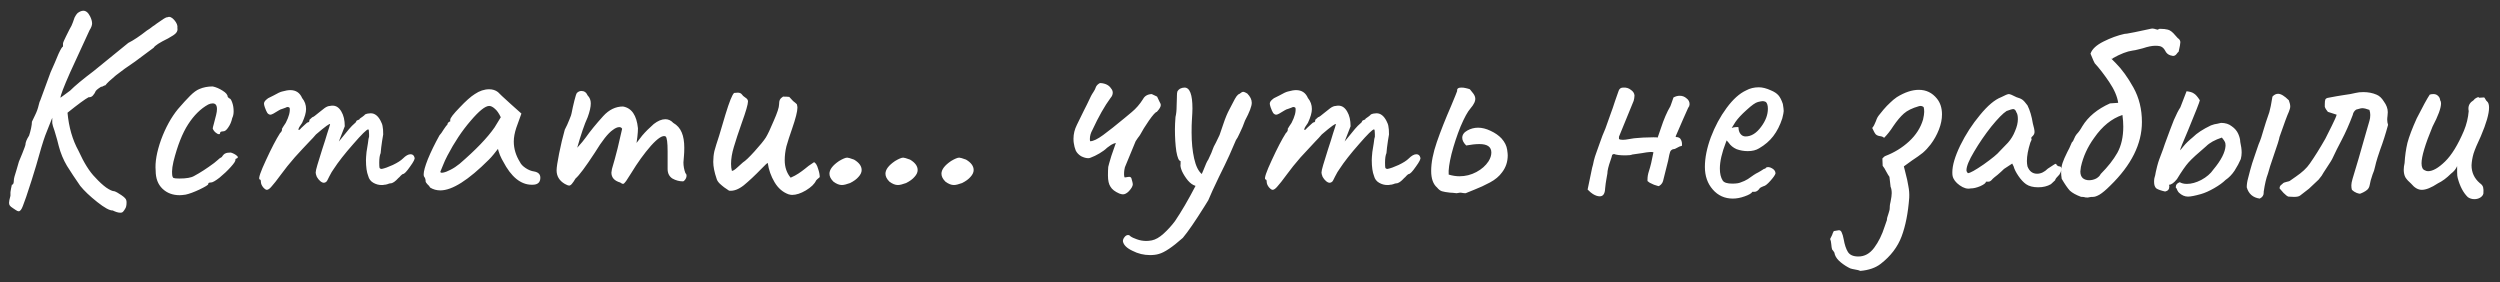 <?xml version="1.0" encoding="UTF-8"?> <svg xmlns="http://www.w3.org/2000/svg" width="177" height="20" viewBox="0 0 177 20" fill="none"><rect x="0" y="0" width="177" height="20" fill="#333333" stroke="none"/> <path d="M12.56 1.98C12.587 2.113 12.553 2.233 12.46 2.34C12.38 2.433 12.193 2.56 11.9 2.72C11.3 3.013 10.96 3.233 10.88 3.38C10.813 3.433 10.66 3.547 10.42 3.72C10.193 3.893 9.907 4.107 9.56 4.36C9.04 4.707 8.587 5.033 8.2 5.34C7.827 5.647 7.58 5.88 7.46 6.04C7.42 6.04 7.367 6.06 7.3 6.1C7.247 6.14 7.2 6.153 7.16 6.14C7.133 6.153 7.073 6.193 6.98 6.26C6.887 6.327 6.82 6.387 6.78 6.44C6.74 6.547 6.673 6.653 6.58 6.76C6.5 6.853 6.4 6.893 6.28 6.88C6.027 7.013 5.527 7.38 4.78 7.98C4.873 9.007 5.133 9.907 5.56 10.68C5.947 11.533 6.34 12.16 6.74 12.56C7.02 12.867 7.28 13.107 7.52 13.28C7.773 13.453 7.967 13.54 8.1 13.54C8.22 13.58 8.387 13.673 8.6 13.82C8.813 13.967 8.927 14.087 8.94 14.18C8.953 14.207 8.96 14.26 8.96 14.34C8.96 14.54 8.927 14.687 8.86 14.78C8.807 14.873 8.76 14.94 8.72 14.98C8.68 15.033 8.613 15.06 8.52 15.06C8.373 15.06 8.193 15.007 7.98 14.9C7.767 14.913 7.4 14.713 6.88 14.3C6.36 13.887 5.96 13.507 5.68 13.16C5.32 12.64 5.007 12.167 4.74 11.74C4.487 11.313 4.293 10.847 4.16 10.34C4.107 10.1 4.007 9.74 3.86 9.26C3.767 9.007 3.713 8.827 3.7 8.72V8.34L3.46 8.94C3.447 8.98 3.36 9.2 3.2 9.6C3.053 10 2.84 10.707 2.56 11.72L2.24 12.76C1.933 13.72 1.727 14.327 1.62 14.58C1.527 14.833 1.427 14.96 1.32 14.96C1.267 14.96 1.193 14.927 1.1 14.86C1.02 14.807 0.96 14.767 0.92 14.74C0.813 14.673 0.74 14.613 0.7 14.56C0.66 14.507 0.64 14.44 0.64 14.36C0.64 14.267 0.673 14.1 0.74 13.86C0.727 13.687 0.74 13.52 0.78 13.36C0.82 13.2 0.84 13.107 0.84 13.08C0.933 13.08 0.98 12.973 0.98 12.76C0.98 12.653 1.04 12.42 1.16 12.06L1.34 11.44L1.58 10.86C1.727 10.487 1.8 10.287 1.8 10.26C1.8 10.087 1.887 9.867 2.06 9.6C2.113 9.44 2.16 9.267 2.2 9.08C2.24 8.893 2.26 8.74 2.26 8.62C2.287 8.553 2.36 8.4 2.48 8.16C2.6 7.92 2.687 7.68 2.74 7.44C2.753 7.373 2.773 7.3 2.8 7.22C2.84 7.14 2.88 7.04 2.92 6.92L3.58 5.12L3.88 4.44C3.907 4.373 3.993 4.167 4.14 3.82C4.3 3.473 4.407 3.3 4.46 3.3V3.08C4.46 3.027 4.533 2.853 4.68 2.56L4.92 2.08C5.027 1.907 5.107 1.74 5.16 1.58C5.227 1.407 5.267 1.293 5.28 1.24C5.293 1.213 5.32 1.167 5.36 1.1C5.4 1.033 5.447 0.973 5.5 0.92C5.647 0.813 5.78 0.76 5.9 0.76C6.087 0.76 6.247 0.893 6.38 1.16C6.473 1.347 6.52 1.513 6.52 1.66C6.52 1.793 6.46 1.953 6.34 2.14C5.887 3.113 5.427 4.113 4.96 5.14C4.507 6.167 4.28 6.76 4.28 6.92L4.96 6.42C5.307 6.073 5.86 5.613 6.62 5.04L9.08 3.04C9.453 2.853 9.893 2.56 10.4 2.16C10.533 2.08 10.64 2.007 10.72 1.94C10.8 1.873 10.867 1.827 10.92 1.8C11 1.733 11.16 1.62 11.4 1.46C11.64 1.287 11.793 1.207 11.86 1.22C12.007 1.153 12.167 1.22 12.34 1.42C12.513 1.62 12.587 1.807 12.56 1.98ZM13.141 13.78C12.954 13.807 12.814 13.82 12.721 13.82C12.228 13.82 11.821 13.667 11.501 13.36C11.181 13.053 11.021 12.627 11.021 12.08C10.968 11.493 11.094 10.767 11.401 9.9C11.721 9.033 12.121 8.307 12.601 7.72C12.934 7.333 13.221 7.02 13.461 6.78C13.701 6.54 13.921 6.38 14.121 6.3C14.401 6.18 14.714 6.12 15.061 6.12C15.301 6.173 15.534 6.273 15.761 6.42C16.001 6.567 16.121 6.713 16.121 6.86L16.221 6.96C16.301 6.96 16.374 7.06 16.441 7.26C16.508 7.447 16.541 7.653 16.541 7.88C16.541 8.067 16.508 8.227 16.441 8.36C16.388 8.613 16.294 8.833 16.161 9.02C16.041 9.207 15.921 9.3 15.801 9.3C15.654 9.3 15.581 9.34 15.581 9.42C15.581 9.473 15.554 9.5 15.501 9.5C15.434 9.5 15.354 9.46 15.261 9.38C15.168 9.3 15.101 9.207 15.061 9.1C15.061 9.06 15.088 8.947 15.141 8.76C15.194 8.573 15.248 8.367 15.301 8.14C15.341 7.98 15.361 7.84 15.361 7.72C15.361 7.453 15.261 7.32 15.061 7.32C14.954 7.32 14.848 7.347 14.741 7.4C14.208 7.693 13.734 8.16 13.321 8.8C12.908 9.44 12.561 10.32 12.281 11.44C12.214 11.733 12.181 11.967 12.181 12.14C12.181 12.273 12.188 12.38 12.201 12.46C12.228 12.54 12.254 12.587 12.281 12.6C12.348 12.627 12.488 12.64 12.701 12.64C13.194 12.64 13.541 12.58 13.741 12.46C14.168 12.233 14.641 11.927 15.161 11.54C15.214 11.5 15.294 11.433 15.401 11.34C15.508 11.233 15.608 11.16 15.701 11.12C15.794 10.973 15.881 10.887 15.961 10.86C16.041 10.82 16.168 10.8 16.341 10.8C16.514 10.853 16.654 10.927 16.761 11.02C16.868 11.1 16.868 11.167 16.761 11.22C16.721 11.22 16.694 11.233 16.681 11.26C16.668 11.287 16.661 11.307 16.661 11.32C16.688 11.387 16.581 11.553 16.341 11.82C16.101 12.087 15.834 12.34 15.541 12.58C15.248 12.807 15.048 12.92 14.941 12.92C14.888 12.92 14.841 12.927 14.801 12.94C14.761 12.953 14.741 12.987 14.741 13.04C14.741 13.093 14.534 13.22 14.121 13.42C13.721 13.607 13.394 13.727 13.141 13.78ZM18.63 13.26C18.524 13.127 18.47 12.993 18.47 12.86C18.47 12.753 18.437 12.7 18.37 12.7C18.29 12.62 18.444 12.167 18.83 11.34C19.217 10.5 19.55 9.86 19.83 9.42C19.884 9.38 19.924 9.327 19.95 9.26C19.977 9.18 19.977 9.14 19.95 9.14C19.977 9.1 20.017 9.033 20.07 8.94C20.124 8.847 20.177 8.767 20.23 8.7C20.457 8.26 20.55 7.907 20.51 7.64C20.457 7.587 20.397 7.567 20.33 7.58C20.277 7.593 20.244 7.607 20.23 7.62C20.204 7.633 20.13 7.66 20.01 7.7C19.904 7.727 19.81 7.767 19.73 7.82C19.424 8.02 19.23 8.12 19.15 8.12C19.07 8.12 18.997 8.08 18.93 8C18.877 7.92 18.817 7.787 18.75 7.6C18.71 7.48 18.69 7.393 18.69 7.34C18.69 7.247 18.744 7.153 18.85 7.06C18.93 6.98 19.024 6.92 19.13 6.88C19.25 6.827 19.33 6.787 19.37 6.76C19.65 6.6 19.85 6.507 19.97 6.48C20.21 6.413 20.404 6.38 20.55 6.38C20.95 6.38 21.23 6.567 21.39 6.94C21.577 7.167 21.67 7.427 21.67 7.72C21.67 7.973 21.577 8.3 21.39 8.7L21.19 9C21.15 9.08 21.13 9.133 21.13 9.16C21.13 9.187 21.137 9.2 21.15 9.2C21.204 9.2 21.264 9.153 21.33 9.06C21.397 8.993 21.484 8.913 21.59 8.82C21.697 8.713 21.77 8.66 21.81 8.66C21.824 8.66 21.844 8.653 21.87 8.64C21.897 8.613 21.91 8.56 21.91 8.48L22.11 8.3C22.164 8.3 22.324 8.187 22.59 7.96L22.97 7.66C23.117 7.553 23.25 7.5 23.37 7.5C23.41 7.487 23.47 7.48 23.55 7.48C23.804 7.48 24.01 7.62 24.17 7.9C24.33 8.167 24.41 8.513 24.41 8.94L23.99 10.02L24.71 9.14C24.83 8.993 24.99 8.833 25.19 8.66C25.217 8.58 25.25 8.533 25.29 8.52C25.344 8.493 25.377 8.48 25.39 8.48C25.404 8.48 25.417 8.473 25.43 8.46C25.457 8.447 25.47 8.427 25.47 8.4C25.524 8.36 25.59 8.313 25.67 8.26C25.764 8.193 25.824 8.14 25.85 8.1C25.97 8.047 26.104 8.02 26.25 8.02C26.53 8.02 26.764 8.2 26.95 8.56C27.03 8.707 27.077 8.84 27.09 8.96C27.117 9.067 27.13 9.253 27.13 9.52C27.077 9.813 27.03 10.12 26.99 10.44C26.99 10.493 26.977 10.627 26.95 10.84C26.884 10.987 26.85 11.213 26.85 11.52C26.85 11.707 26.857 11.827 26.87 11.88C26.897 11.933 26.95 11.96 27.03 11.96C27.23 11.92 27.49 11.827 27.81 11.68C28.144 11.52 28.384 11.367 28.53 11.22C28.73 11.02 28.91 10.92 29.07 10.92C29.217 10.92 29.31 11 29.35 11.16C29.39 11.24 29.284 11.453 29.03 11.8C28.79 12.147 28.624 12.32 28.53 12.32C28.504 12.32 28.45 12.36 28.37 12.44C28.304 12.52 28.25 12.573 28.21 12.6C27.984 12.853 27.797 12.98 27.65 12.98C27.597 12.98 27.524 13 27.43 13.04C27.35 13.067 27.277 13.08 27.21 13.08C27.184 13.093 27.117 13.1 27.01 13.1C26.81 13.1 26.617 13.047 26.43 12.94C26.244 12.833 26.124 12.673 26.07 12.46C25.964 12.193 25.91 11.82 25.91 11.34C25.91 11.22 25.924 11.027 25.95 10.76L26.05 10.14C26.077 9.887 26.104 9.733 26.13 9.68V9.5C26.13 9.273 26.11 9.16 26.07 9.16C25.964 9.16 25.61 9.507 25.01 10.2C24.41 10.88 23.95 11.467 23.63 11.96C23.537 12.08 23.43 12.26 23.31 12.5C23.204 12.727 23.137 12.847 23.11 12.86C23.057 12.913 22.997 12.94 22.93 12.94C22.85 12.94 22.764 12.9 22.67 12.82C22.577 12.74 22.497 12.64 22.43 12.52C22.377 12.387 22.35 12.287 22.35 12.22C22.35 12.127 22.39 11.947 22.47 11.68C22.55 11.4 22.664 11.033 22.81 10.58C22.957 10.14 23.077 9.76 23.17 9.44C23.277 9.12 23.344 8.907 23.37 8.8C23.37 8.707 23.037 8.947 22.37 9.52C22.237 9.68 22.084 9.847 21.91 10.02C21.604 10.34 21.257 10.713 20.87 11.14C20.497 11.567 20.17 11.973 19.89 12.36C19.597 12.76 19.377 13.04 19.23 13.2C19.097 13.36 18.984 13.44 18.89 13.44C18.824 13.44 18.737 13.38 18.63 13.26ZM30.456 13.28C30.416 13.2 30.35 13.12 30.256 13.04C30.176 12.947 30.136 12.887 30.136 12.86C30.136 12.713 30.103 12.6 30.036 12.52C30.01 12.493 29.996 12.433 29.996 12.34C29.996 12.127 30.096 11.767 30.296 11.26C30.51 10.74 30.783 10.18 31.116 9.58C31.196 9.5 31.296 9.36 31.416 9.16C31.55 8.96 31.636 8.847 31.676 8.82C31.676 8.767 31.696 8.72 31.736 8.68C31.776 8.627 31.823 8.6 31.876 8.6V8.48C31.876 8.36 32.096 8.073 32.536 7.62C32.976 7.153 33.336 6.833 33.616 6.66C33.95 6.433 34.29 6.32 34.636 6.32C34.876 6.32 35.083 6.387 35.256 6.52C35.323 6.6 35.63 6.887 36.176 7.38L36.916 8.04L36.556 9.04C36.436 9.4 36.376 9.727 36.376 10.02C36.376 10.527 36.523 11.013 36.816 11.48C36.883 11.627 37.016 11.767 37.216 11.9C37.416 12.033 37.616 12.113 37.816 12.14C38.11 12.193 38.256 12.34 38.256 12.58C38.256 12.847 38.136 13.007 37.896 13.06C37.843 13.073 37.763 13.08 37.656 13.08C36.87 13.08 36.19 12.527 35.616 11.42C35.563 11.34 35.49 11.193 35.396 10.98C35.316 10.767 35.27 10.62 35.256 10.54C35.176 10.647 35.076 10.773 34.956 10.92C34.836 11.067 34.723 11.193 34.616 11.3C33.163 12.753 32.016 13.48 31.176 13.48C30.91 13.48 30.67 13.413 30.456 13.28ZM31.176 12.16C31.176 12.227 31.243 12.247 31.376 12.22C31.523 12.193 31.696 12.127 31.896 12.02C32.11 11.913 32.323 11.773 32.536 11.6C33.683 10.613 34.51 9.753 35.016 9.02L35.456 8.3C35.323 8.02 35.183 7.82 35.036 7.7C34.89 7.567 34.756 7.5 34.636 7.5C34.356 7.5 33.916 7.853 33.316 8.56C32.716 9.253 32.17 10.073 31.676 11.02C31.556 11.247 31.45 11.48 31.356 11.72C31.263 11.947 31.203 12.093 31.176 12.16ZM48.527 12.26C48.58 12.3 48.607 12.36 48.607 12.44C48.607 12.533 48.574 12.627 48.507 12.72C48.453 12.8 48.4 12.84 48.347 12.84C48.093 12.84 47.847 12.773 47.607 12.64C47.38 12.493 47.267 12.267 47.267 11.96V10.72C47.267 10.093 47.22 9.74 47.127 9.66C46.927 9.553 46.58 9.773 46.087 10.32C45.607 10.867 45.14 11.513 44.687 12.26C44.54 12.5 44.42 12.687 44.327 12.82C44.233 12.953 44.16 13.02 44.107 13.02C44.067 13.02 44 12.987 43.907 12.92C43.493 12.8 43.287 12.567 43.287 12.22C43.287 12.18 43.3 12.093 43.327 11.96C43.46 11.52 43.593 11.033 43.727 10.5C43.86 9.953 43.967 9.493 44.047 9.12C44.007 9.04 43.94 9 43.847 9C43.714 9 43.56 9.067 43.387 9.2C43.053 9.427 42.627 9.967 42.107 10.82C41.453 11.82 41 12.427 40.747 12.64C40.654 12.8 40.567 12.927 40.487 13.02C40.42 13.1 40.353 13.14 40.287 13.14C40.233 13.14 40.133 13.1 39.987 13.02C39.6 12.793 39.407 12.473 39.407 12.06C39.407 11.86 39.467 11.46 39.587 10.86C39.707 10.26 39.84 9.7 39.987 9.18C40.107 8.953 40.214 8.72 40.307 8.48C40.413 8.227 40.467 8.073 40.467 8.02C40.52 7.74 40.587 7.44 40.667 7.12C40.747 6.8 40.807 6.62 40.847 6.58C40.94 6.487 41.047 6.44 41.167 6.44C41.367 6.44 41.514 6.547 41.607 6.76C41.754 6.907 41.827 7.093 41.827 7.32C41.827 7.573 41.754 7.9 41.607 8.3C41.38 8.793 41.133 9.513 40.867 10.46C41.147 10.153 41.347 9.913 41.467 9.74C41.787 9.287 42.2 8.78 42.707 8.22C43.12 7.767 43.587 7.54 44.107 7.54C44.72 7.647 45.074 8.16 45.167 9.08C45.167 9.24 45.154 9.44 45.127 9.68C45.1 9.907 45.08 10.053 45.067 10.12C45.12 10.04 45.254 9.867 45.467 9.6C45.694 9.333 45.967 9.06 46.287 8.78C46.58 8.553 46.853 8.44 47.107 8.44C47.32 8.44 47.507 8.527 47.667 8.7C47.947 8.86 48.147 9.087 48.267 9.38C48.387 9.66 48.447 10.02 48.447 10.46C48.447 10.687 48.44 10.867 48.427 11C48.4 11.267 48.387 11.433 48.387 11.5C48.387 11.753 48.434 12.007 48.527 12.26ZM55.838 13.76C55.425 13.613 55.092 13.327 54.838 12.9C54.585 12.473 54.425 12.02 54.358 11.54C54.332 11.527 54.178 11.667 53.898 11.96C53.445 12.427 53.032 12.813 52.658 13.12C52.285 13.413 51.938 13.54 51.618 13.5C51.378 13.353 51.158 13.187 50.958 13C50.838 12.88 50.765 12.767 50.738 12.66C50.578 12.193 50.498 11.793 50.498 11.46C50.498 11.193 50.525 10.94 50.578 10.7C50.645 10.447 50.758 10.08 50.918 9.6C50.945 9.52 51.092 9.027 51.358 8.12C51.638 7.2 51.845 6.687 51.978 6.58L52.238 6.56C52.372 6.56 52.472 6.607 52.538 6.7C52.565 6.753 52.638 6.82 52.758 6.9C52.892 6.98 52.958 7.073 52.958 7.18C52.958 7.38 52.812 7.887 52.518 8.7C52.278 9.38 52.092 9.947 51.958 10.4C51.825 10.84 51.758 11.24 51.758 11.6C51.758 11.787 51.778 11.953 51.818 12.1C51.898 12.1 52.025 12.02 52.198 11.86C52.385 11.687 52.518 11.567 52.598 11.5C52.772 11.393 53.045 11.133 53.418 10.72C53.805 10.293 54.072 9.967 54.218 9.74C54.352 9.527 54.538 9.133 54.778 8.56C55.032 7.987 55.158 7.6 55.158 7.4C55.158 7.253 55.178 7.14 55.218 7.06C55.258 6.98 55.332 6.907 55.438 6.84C55.638 6.84 55.785 6.847 55.878 6.86C55.972 6.967 56.065 7.067 56.158 7.16C56.265 7.24 56.352 7.313 56.418 7.38C56.445 7.487 56.458 7.567 56.458 7.62C56.458 7.887 56.332 8.387 56.078 9.12C55.905 9.613 55.772 10.027 55.678 10.36C55.598 10.693 55.558 11.02 55.558 11.34C55.558 11.833 55.698 12.247 55.978 12.58C56.192 12.487 56.378 12.387 56.538 12.28C56.698 12.173 56.845 12.067 56.978 11.96C57.125 11.827 57.345 11.667 57.638 11.48C57.758 11.547 57.852 11.7 57.918 11.94C57.998 12.167 58.038 12.367 58.038 12.54C57.892 12.66 57.805 12.74 57.778 12.78C57.672 13.02 57.432 13.253 57.058 13.48C56.698 13.693 56.372 13.8 56.078 13.8C56.025 13.8 55.945 13.787 55.838 13.76ZM60.185 12.96C59.932 13.053 59.738 13.1 59.605 13.1C59.418 13.1 59.218 13.02 59.005 12.86C58.818 12.673 58.725 12.487 58.725 12.3C58.725 12.007 58.952 11.707 59.405 11.4C59.672 11.24 59.865 11.16 59.985 11.16C60.052 11.16 60.212 11.207 60.465 11.3C60.825 11.513 61.005 11.76 61.005 12.04C61.005 12.2 60.932 12.36 60.785 12.52C60.652 12.68 60.452 12.827 60.185 12.96ZM64.15 12.96C63.897 13.053 63.703 13.1 63.57 13.1C63.383 13.1 63.183 13.02 62.97 12.86C62.783 12.673 62.69 12.487 62.69 12.3C62.69 12.007 62.916 11.707 63.37 11.4C63.636 11.24 63.83 11.16 63.95 11.16C64.016 11.16 64.177 11.207 64.43 11.3C64.79 11.513 64.97 11.76 64.97 12.04C64.97 12.2 64.897 12.36 64.75 12.52C64.617 12.68 64.416 12.827 64.15 12.96ZM68.115 12.96C67.861 13.053 67.668 13.1 67.535 13.1C67.348 13.1 67.148 13.02 66.935 12.86C66.748 12.673 66.655 12.487 66.655 12.3C66.655 12.007 66.881 11.707 67.335 11.4C67.601 11.24 67.795 11.16 67.915 11.16C67.981 11.16 68.141 11.207 68.395 11.3C68.755 11.513 68.935 11.76 68.935 12.04C68.935 12.2 68.861 12.36 68.715 12.52C68.581 12.68 68.381 12.827 68.115 12.96ZM79.243 13.7C78.937 13.567 78.73 13.407 78.623 13.22C78.503 13.047 78.443 12.78 78.443 12.42C78.443 12.167 78.45 11.967 78.463 11.82C78.477 11.74 78.55 11.48 78.683 11.04C78.83 10.6 78.937 10.293 79.003 10.12C78.883 10.147 78.77 10.193 78.663 10.26C78.57 10.327 78.477 10.393 78.383 10.46C78.25 10.593 78.07 10.727 77.843 10.86C77.617 10.993 77.41 11.093 77.223 11.16C77.17 11.187 77.11 11.2 77.043 11.2C76.897 11.2 76.73 11.153 76.543 11.06C76.37 10.953 76.243 10.82 76.163 10.66C76.097 10.5 76.05 10.32 76.023 10.12C76.01 10.053 76.003 9.953 76.003 9.82C76.003 9.487 76.083 9.16 76.243 8.84L76.743 7.82C76.863 7.593 77.03 7.253 77.243 6.8C77.283 6.72 77.343 6.62 77.423 6.5C77.503 6.38 77.557 6.273 77.583 6.18C77.597 6.127 77.637 6.067 77.703 6C77.783 5.92 77.857 5.88 77.923 5.88C78.27 5.907 78.517 6.033 78.663 6.26C78.743 6.353 78.783 6.453 78.783 6.56C78.783 6.693 78.73 6.82 78.623 6.94C78.21 7.5 77.783 8.253 77.343 9.2C77.223 9.413 77.163 9.627 77.163 9.84C77.163 9.907 77.17 9.96 77.183 10C77.397 10 77.703 9.853 78.103 9.56C78.503 9.267 79.017 8.86 79.643 8.34L80.123 7.94C80.43 7.687 80.697 7.38 80.923 7.02C81.043 6.793 81.25 6.673 81.543 6.66C81.743 6.753 81.87 6.813 81.923 6.84C81.977 6.947 82.03 7.06 82.083 7.18C82.15 7.287 82.183 7.373 82.183 7.44C82.183 7.56 82.09 7.72 81.903 7.92C81.81 7.933 81.623 8.14 81.343 8.54C81.077 8.927 80.87 9.26 80.723 9.54C80.683 9.607 80.63 9.68 80.563 9.76C80.51 9.827 80.457 9.907 80.403 10L79.643 11.84C79.63 11.893 79.617 11.96 79.603 12.04C79.59 12.12 79.583 12.22 79.583 12.34C79.583 12.447 79.597 12.52 79.623 12.56C79.69 12.56 79.743 12.553 79.783 12.54C79.837 12.527 79.89 12.52 79.943 12.52C80.023 12.52 80.077 12.553 80.103 12.62C80.17 12.847 80.203 12.987 80.203 13.04C80.203 13.173 80.11 13.34 79.923 13.54C79.777 13.687 79.637 13.76 79.503 13.76C79.437 13.76 79.35 13.74 79.243 13.7ZM88.305 6.62C88.518 6.833 88.625 7.053 88.625 7.28C88.625 7.52 88.465 7.94 88.145 8.54C88.038 8.847 87.918 9.133 87.785 9.4C87.665 9.667 87.572 9.84 87.505 9.92L87.045 10.98C86.845 11.42 86.598 11.933 86.305 12.52C85.945 13.267 85.692 13.82 85.545 14.18L85.285 14.6C84.618 15.667 84.105 16.413 83.745 16.84C83.011 17.493 82.445 17.873 82.045 17.98C81.871 18.033 81.665 18.06 81.425 18.06C80.985 18.06 80.572 17.96 80.185 17.76C79.785 17.573 79.558 17.353 79.505 17.1C79.492 17.007 79.525 16.907 79.605 16.8C79.685 16.693 79.772 16.64 79.865 16.64C79.931 16.64 79.985 16.667 80.025 16.72C80.132 16.8 80.285 16.873 80.485 16.94C80.698 17.02 80.925 17.06 81.165 17.06C81.258 17.06 81.385 17.047 81.545 17.02C81.811 16.967 82.091 16.807 82.385 16.54C82.678 16.273 82.945 15.98 83.185 15.66C83.638 14.993 84.125 14.16 84.645 13.16C84.458 13.107 84.278 12.98 84.105 12.78C83.931 12.567 83.791 12.347 83.685 12.12C83.591 11.893 83.558 11.727 83.585 11.62V11.4C83.465 11.4 83.365 11.173 83.285 10.72C83.218 10.267 83.185 9.74 83.185 9.14C83.185 8.913 83.198 8.627 83.225 8.28C83.278 8.067 83.305 7.807 83.305 7.5C83.318 7.18 83.325 6.973 83.325 6.88V6.8C83.325 6.64 83.338 6.527 83.365 6.46C83.405 6.393 83.465 6.333 83.545 6.28C83.651 6.227 83.758 6.2 83.865 6.2C84.238 6.2 84.425 6.693 84.425 7.68C84.425 7.827 84.412 8.113 84.385 8.54C84.371 8.727 84.365 9.007 84.365 9.38C84.365 10.073 84.425 10.687 84.545 11.22C84.665 11.753 84.845 12.12 85.085 12.32L85.205 12.04C85.352 11.653 85.465 11.407 85.545 11.3C85.731 10.913 85.838 10.667 85.865 10.56C85.891 10.467 85.965 10.313 86.085 10.1L86.345 9.56C86.371 9.48 86.458 9.227 86.605 8.8C86.751 8.36 86.898 8.007 87.045 7.74C87.098 7.633 87.178 7.48 87.285 7.28C87.391 7.067 87.478 6.913 87.545 6.82C87.612 6.727 87.685 6.667 87.765 6.64C87.871 6.547 87.958 6.5 88.025 6.5C88.078 6.5 88.171 6.54 88.305 6.62ZM89.841 13.26C89.735 13.127 89.681 12.993 89.681 12.86C89.681 12.753 89.648 12.7 89.581 12.7C89.501 12.62 89.655 12.167 90.041 11.34C90.428 10.5 90.761 9.86 91.041 9.42C91.095 9.38 91.135 9.327 91.161 9.26C91.188 9.18 91.188 9.14 91.161 9.14C91.188 9.1 91.228 9.033 91.281 8.94C91.335 8.847 91.388 8.767 91.441 8.7C91.668 8.26 91.761 7.907 91.721 7.64C91.668 7.587 91.608 7.567 91.541 7.58C91.488 7.593 91.455 7.607 91.441 7.62C91.415 7.633 91.341 7.66 91.221 7.7C91.115 7.727 91.021 7.767 90.941 7.82C90.635 8.02 90.441 8.12 90.361 8.12C90.281 8.12 90.208 8.08 90.141 8C90.088 7.92 90.028 7.787 89.961 7.6C89.921 7.48 89.901 7.393 89.901 7.34C89.901 7.247 89.955 7.153 90.061 7.06C90.141 6.98 90.235 6.92 90.341 6.88C90.461 6.827 90.541 6.787 90.581 6.76C90.861 6.6 91.061 6.507 91.181 6.48C91.421 6.413 91.615 6.38 91.761 6.38C92.161 6.38 92.441 6.567 92.601 6.94C92.788 7.167 92.881 7.427 92.881 7.72C92.881 7.973 92.788 8.3 92.601 8.7L92.401 9C92.361 9.08 92.341 9.133 92.341 9.16C92.341 9.187 92.348 9.2 92.361 9.2C92.415 9.2 92.475 9.153 92.541 9.06C92.608 8.993 92.695 8.913 92.801 8.82C92.908 8.713 92.981 8.66 93.021 8.66C93.035 8.66 93.055 8.653 93.081 8.64C93.108 8.613 93.121 8.56 93.121 8.48L93.321 8.3C93.375 8.3 93.535 8.187 93.801 7.96L94.181 7.66C94.328 7.553 94.461 7.5 94.581 7.5C94.621 7.487 94.681 7.48 94.761 7.48C95.015 7.48 95.221 7.62 95.381 7.9C95.541 8.167 95.621 8.513 95.621 8.94L95.201 10.02L95.921 9.14C96.041 8.993 96.201 8.833 96.401 8.66C96.428 8.58 96.461 8.533 96.501 8.52C96.555 8.493 96.588 8.48 96.601 8.48C96.615 8.48 96.628 8.473 96.641 8.46C96.668 8.447 96.681 8.427 96.681 8.4C96.735 8.36 96.801 8.313 96.881 8.26C96.975 8.193 97.035 8.14 97.061 8.1C97.181 8.047 97.315 8.02 97.461 8.02C97.741 8.02 97.975 8.2 98.161 8.56C98.241 8.707 98.288 8.84 98.301 8.96C98.328 9.067 98.341 9.253 98.341 9.52C98.288 9.813 98.241 10.12 98.201 10.44C98.201 10.493 98.188 10.627 98.161 10.84C98.095 10.987 98.061 11.213 98.061 11.52C98.061 11.707 98.068 11.827 98.081 11.88C98.108 11.933 98.161 11.96 98.241 11.96C98.441 11.92 98.701 11.827 99.021 11.68C99.355 11.52 99.595 11.367 99.741 11.22C99.941 11.02 100.121 10.92 100.281 10.92C100.428 10.92 100.521 11 100.561 11.16C100.601 11.24 100.495 11.453 100.241 11.8C100.001 12.147 99.835 12.32 99.741 12.32C99.715 12.32 99.661 12.36 99.581 12.44C99.515 12.52 99.461 12.573 99.421 12.6C99.195 12.853 99.008 12.98 98.861 12.98C98.808 12.98 98.735 13 98.641 13.04C98.561 13.067 98.488 13.08 98.421 13.08C98.395 13.093 98.328 13.1 98.221 13.1C98.021 13.1 97.828 13.047 97.641 12.94C97.455 12.833 97.335 12.673 97.281 12.46C97.175 12.193 97.121 11.82 97.121 11.34C97.121 11.22 97.135 11.027 97.161 10.76L97.261 10.14C97.288 9.887 97.315 9.733 97.341 9.68V9.5C97.341 9.273 97.321 9.16 97.281 9.16C97.175 9.16 96.821 9.507 96.221 10.2C95.621 10.88 95.161 11.467 94.841 11.96C94.748 12.08 94.641 12.26 94.521 12.5C94.415 12.727 94.348 12.847 94.321 12.86C94.268 12.913 94.208 12.94 94.141 12.94C94.061 12.94 93.975 12.9 93.881 12.82C93.788 12.74 93.708 12.64 93.641 12.52C93.588 12.387 93.561 12.287 93.561 12.22C93.561 12.127 93.601 11.947 93.681 11.68C93.761 11.4 93.875 11.033 94.021 10.58C94.168 10.14 94.288 9.76 94.381 9.44C94.488 9.12 94.555 8.907 94.581 8.8C94.581 8.707 94.248 8.947 93.581 9.52C93.448 9.68 93.295 9.847 93.121 10.02C92.815 10.34 92.468 10.713 92.081 11.14C91.708 11.567 91.381 11.973 91.101 12.36C90.808 12.76 90.588 13.04 90.441 13.2C90.308 13.36 90.195 13.44 90.101 13.44C90.035 13.44 89.948 13.38 89.841 13.26ZM103.127 13.68C102.914 13.653 102.761 13.64 102.667 13.64C102.414 13.613 102.221 13.58 102.087 13.54C101.967 13.5 101.854 13.413 101.747 13.28C101.467 13.04 101.327 12.647 101.327 12.1C101.327 11.513 101.461 10.833 101.727 10.06C101.994 9.287 102.334 8.427 102.747 7.48C103.014 6.84 103.154 6.493 103.167 6.44C103.141 6.28 103.241 6.2 103.467 6.2C103.574 6.2 103.681 6.213 103.787 6.24C103.907 6.267 104.001 6.293 104.067 6.32C104.147 6.413 104.227 6.513 104.307 6.62C104.387 6.727 104.434 6.833 104.447 6.94C104.474 7.14 104.361 7.387 104.107 7.68C103.907 7.907 103.674 8.333 103.407 8.96C103.154 9.587 102.941 10.233 102.767 10.9C102.607 11.553 102.541 12.04 102.567 12.36C102.834 12.44 103.087 12.48 103.327 12.48C103.754 12.48 104.154 12.38 104.527 12.18C104.901 11.98 105.187 11.727 105.387 11.42C105.521 11.207 105.587 11 105.587 10.8C105.587 10.4 105.307 10.2 104.747 10.2C104.481 10.2 104.167 10.233 103.807 10.3C103.621 10.113 103.527 9.933 103.527 9.76C103.527 9.547 103.647 9.373 103.887 9.24C104.127 9.107 104.381 9.04 104.647 9.04C104.927 9.04 105.221 9.113 105.527 9.26C105.847 9.407 106.107 9.587 106.307 9.8C106.534 10.053 106.667 10.32 106.707 10.6C106.734 10.787 106.747 10.92 106.747 11C106.747 11.453 106.614 11.853 106.347 12.2C106.147 12.48 105.861 12.72 105.487 12.92C105.114 13.12 104.754 13.287 104.407 13.42C104.074 13.553 103.861 13.64 103.767 13.68C103.687 13.68 103.614 13.673 103.547 13.66C103.494 13.647 103.434 13.64 103.367 13.64L103.127 13.68ZM118.483 6.9C118.63 6.82 118.777 6.78 118.923 6.78C119.11 6.78 119.27 6.84 119.403 6.96C119.55 7.067 119.623 7.207 119.623 7.38C119.623 7.407 119.61 7.473 119.583 7.58C119.623 7.407 119.483 7.693 119.163 8.44C118.843 9.187 118.67 9.587 118.643 9.64V9.7C118.83 9.7 118.95 9.76 119.003 9.88C119.07 9.987 119.097 10.133 119.083 10.32C118.963 10.347 118.85 10.393 118.743 10.46C118.637 10.527 118.55 10.56 118.483 10.56C118.443 10.56 118.397 10.58 118.343 10.62C118.29 10.66 118.257 10.707 118.243 10.76C118.217 10.813 118.17 11.02 118.103 11.38L117.743 12.82C117.717 12.913 117.67 12.993 117.603 13.06C117.537 13.127 117.477 13.167 117.423 13.18C117.37 13.167 117.263 13.133 117.103 13.08C116.957 13.013 116.857 12.967 116.803 12.94C116.75 12.9 116.697 12.86 116.643 12.82V12.7C116.643 12.513 116.677 12.32 116.743 12.12C116.85 11.8 116.957 11.353 117.063 10.78C116.957 10.74 116.69 10.76 116.263 10.84C115.837 10.907 115.603 10.94 115.563 10.94C115.483 10.98 115.323 11 115.083 11C114.697 11 114.423 10.967 114.263 10.9L114.143 10.96C114.117 11.08 114.077 11.213 114.023 11.36C113.877 11.773 113.803 12.08 113.803 12.28C113.777 12.467 113.75 12.62 113.723 12.74C113.697 12.873 113.67 13.073 113.643 13.34C113.63 13.713 113.503 13.9 113.263 13.9C113.117 13.9 112.957 13.847 112.783 13.74C112.69 13.687 112.563 13.58 112.403 13.42L112.723 11.88C112.763 11.76 112.803 11.593 112.843 11.38C112.897 11.167 112.95 10.993 113.003 10.86L113.223 10.24C113.383 9.773 113.53 9.393 113.663 9.1C113.663 9.1 113.803 8.707 114.083 7.92C114.123 7.827 114.21 7.573 114.343 7.16C114.49 6.733 114.577 6.487 114.603 6.42C114.657 6.273 114.763 6.2 114.923 6.2C115.137 6.187 115.317 6.24 115.463 6.36C115.623 6.467 115.71 6.6 115.723 6.76C115.723 6.8 115.717 6.867 115.703 6.96C115.69 7.04 115.677 7.1 115.663 7.14L114.623 9.68V9.84C114.677 9.88 114.77 9.9 114.903 9.9C115.01 9.9 115.17 9.88 115.383 9.84C115.61 9.8 115.75 9.78 115.803 9.78C115.923 9.767 116.103 9.753 116.343 9.74C116.583 9.727 116.823 9.72 117.063 9.72C117.25 9.72 117.35 9.727 117.363 9.74L117.583 9.1C117.797 8.447 118.023 7.92 118.263 7.52C118.277 7.48 118.303 7.407 118.343 7.3C118.383 7.18 118.43 7.047 118.483 6.9ZM122.686 14.06C122.112 14.06 121.639 13.847 121.266 13.42C120.892 12.993 120.706 12.46 120.706 11.82C120.706 11.18 120.846 10.48 121.126 9.72C121.419 8.947 121.792 8.253 122.246 7.64C122.699 7.027 123.159 6.613 123.626 6.4C123.892 6.253 124.192 6.18 124.526 6.18C124.779 6.18 125.066 6.253 125.386 6.4C125.612 6.493 125.786 6.607 125.906 6.74C126.026 6.873 126.132 7.08 126.226 7.36C126.266 7.6 126.286 7.767 126.286 7.86C126.286 7.94 126.252 8.113 126.186 8.38C126.026 8.873 125.812 9.293 125.546 9.64C125.292 9.973 124.959 10.26 124.546 10.5C124.332 10.633 124.066 10.7 123.746 10.7C123.466 10.7 123.199 10.653 122.946 10.56C122.706 10.453 122.519 10.3 122.386 10.1L122.246 9.94L122.186 10.1C121.906 10.82 121.766 11.433 121.766 11.94C121.766 12.287 121.832 12.567 121.966 12.78C122.059 12.927 122.286 13 122.646 13C122.912 13 123.106 12.973 123.226 12.92C123.426 12.853 123.599 12.773 123.746 12.68C123.906 12.573 124.059 12.467 124.206 12.36L124.286 12.32H124.266C124.426 12.24 124.559 12.167 124.666 12.1C124.772 12.033 124.846 11.987 124.886 11.96C124.912 11.96 124.939 11.953 124.966 11.94C124.992 11.927 125.019 11.9 125.046 11.86C125.166 11.807 125.306 11.827 125.466 11.92C125.626 12.013 125.706 12.133 125.706 12.28C125.679 12.387 125.559 12.56 125.346 12.8C125.132 13.04 124.972 13.167 124.866 13.18C124.852 13.18 124.806 13.2 124.726 13.24C124.646 13.28 124.592 13.313 124.566 13.34H124.586C124.466 13.5 124.346 13.58 124.226 13.58H124.066C124.012 13.687 123.832 13.793 123.526 13.9C123.232 14.007 122.952 14.06 122.686 14.06ZM123.586 9.66C123.986 9.66 124.352 9.433 124.686 8.98C125.006 8.553 125.166 8.127 125.166 7.7C125.166 7.473 125.119 7.313 125.026 7.22C124.946 7.18 124.872 7.16 124.806 7.16C124.739 7.16 124.626 7.18 124.466 7.22C124.292 7.26 124.026 7.447 123.666 7.78C123.306 8.1 123.039 8.387 122.866 8.64L122.606 9.06C122.712 9.02 122.812 9 122.906 9C123.012 8.987 123.072 8.993 123.086 9.02C123.086 9.207 123.132 9.36 123.226 9.48C123.319 9.6 123.439 9.66 123.586 9.66ZM131.713 19.18C131.633 19.14 131.507 19.107 131.333 19.08C131.173 19.053 131.06 19.027 130.993 19C130.767 18.893 130.547 18.753 130.333 18.58C130.12 18.407 129.98 18.227 129.913 18.04L129.873 17.88C129.847 17.84 129.82 17.8 129.793 17.76C129.753 17.72 129.727 17.687 129.713 17.66C129.687 17.58 129.667 17.453 129.653 17.28C129.64 17.12 129.613 17 129.573 16.92C129.627 16.827 129.673 16.733 129.713 16.64C129.74 16.547 129.78 16.453 129.833 16.36L130.193 16.3C130.287 16.3 130.353 16.353 130.393 16.46C130.447 16.567 130.493 16.727 130.533 16.94C130.6 17.327 130.7 17.627 130.833 17.84C130.967 18.053 131.213 18.16 131.573 18.16C132.013 18.16 132.387 17.953 132.693 17.54C133 17.127 133.247 16.627 133.433 16.04L133.593 15.58C133.593 15.473 133.627 15.333 133.693 15.16C133.707 15.12 133.727 15.053 133.753 14.96C133.78 14.88 133.793 14.807 133.793 14.74C133.793 14.633 133.8 14.54 133.813 14.46C133.827 14.393 133.84 14.333 133.853 14.28C133.907 14.013 133.933 13.813 133.933 13.68C133.933 13.493 133.907 13.34 133.853 13.22L133.773 12.52C133.72 12.453 133.647 12.333 133.553 12.16C133.46 11.973 133.373 11.833 133.293 11.74L133.273 11.22C133.3 11.193 133.333 11.16 133.373 11.12C133.413 11.08 133.453 11.053 133.493 11.04C134.12 10.8 134.673 10.46 135.153 10.02C135.647 9.567 135.98 9.047 136.153 8.46C136.207 8.22 136.233 8.04 136.233 7.92C136.233 7.773 136.22 7.66 136.193 7.58C136.087 7.5 135.973 7.48 135.853 7.52C135.387 7.653 135.033 7.827 134.793 8.04C134.553 8.253 134.307 8.547 134.053 8.92C133.84 9.253 133.62 9.533 133.393 9.76C133.327 9.693 133.233 9.653 133.113 9.64C132.993 9.627 132.893 9.587 132.813 9.52C132.747 9.453 132.66 9.3 132.553 9.06C132.647 8.953 132.733 8.793 132.813 8.58C132.827 8.553 132.847 8.5 132.873 8.42C132.913 8.327 132.96 8.247 133.013 8.18C133.093 8.087 133.207 7.947 133.353 7.76C133.513 7.573 133.667 7.413 133.813 7.28C133.96 7.133 134.12 7 134.293 6.88C134.853 6.533 135.373 6.36 135.853 6.36C136.373 6.36 136.8 6.567 137.133 6.98C137.373 7.273 137.493 7.647 137.493 8.1C137.493 8.447 137.42 8.807 137.273 9.18C137.127 9.553 136.933 9.9 136.693 10.22C136.52 10.447 136.333 10.647 136.133 10.82C135.933 10.98 135.68 11.16 135.373 11.36L134.793 11.78L134.893 12.18C135 12.58 135.073 12.913 135.113 13.18C135.167 13.447 135.187 13.72 135.173 14C135.093 15.08 134.913 15.993 134.633 16.74C134.353 17.487 133.86 18.133 133.153 18.68C132.793 18.96 132.313 19.127 131.713 19.18ZM139.525 13.34C139.285 13.393 139.025 13.32 138.745 13.12C138.465 12.92 138.298 12.7 138.245 12.46C138.232 12.407 138.225 12.32 138.225 12.2C138.225 11.707 138.412 11.073 138.785 10.3C139.172 9.513 139.638 8.793 140.185 8.14C140.732 7.473 141.232 7.053 141.685 6.88C141.965 6.733 142.145 6.66 142.225 6.66C142.305 6.66 142.485 6.733 142.765 6.88C142.952 6.933 143.092 6.993 143.185 7.06C143.278 7.127 143.398 7.26 143.545 7.46C143.718 7.807 143.845 8.233 143.925 8.74C144.005 9.02 144.045 9.22 144.045 9.34C144.045 9.447 144.005 9.54 143.925 9.62C143.912 9.633 143.885 9.66 143.845 9.7C143.818 9.74 143.805 9.773 143.805 9.8C143.805 9.813 143.818 9.82 143.845 9.82C143.845 9.833 143.838 9.867 143.825 9.92C143.812 9.96 143.785 10.02 143.745 10.1C143.585 10.607 143.505 11.04 143.505 11.4C143.505 11.52 143.518 11.647 143.545 11.78C143.678 12.127 143.905 12.3 144.225 12.3C144.492 12.3 144.745 12.18 144.985 11.94C145.198 11.793 145.352 11.693 145.445 11.64C145.552 11.573 145.605 11.587 145.605 11.68C145.618 11.693 145.645 11.713 145.685 11.74C145.725 11.767 145.765 11.78 145.805 11.78C145.898 11.78 145.945 11.84 145.945 11.96C145.945 12.08 145.898 12.213 145.805 12.36C145.712 12.453 145.638 12.533 145.585 12.6C145.532 12.667 145.505 12.72 145.505 12.76L145.205 13.04C144.952 13.187 144.652 13.26 144.305 13.26C143.945 13.26 143.658 13.187 143.445 13.04C143.258 12.907 143.078 12.713 142.905 12.46C142.732 12.207 142.618 11.98 142.565 11.78L142.465 11.58L141.885 11.96C141.752 12.093 141.598 12.233 141.425 12.38C141.252 12.513 141.138 12.607 141.085 12.66C140.978 12.793 140.885 12.86 140.805 12.86H140.605C140.605 12.953 140.472 13.06 140.205 13.18C139.952 13.287 139.725 13.34 139.525 13.34ZM139.325 12.26C139.472 12.26 139.845 12.053 140.445 11.64C141.045 11.213 141.425 10.9 141.585 10.7L142.165 10.1C142.378 9.86 142.545 9.587 142.665 9.28C142.798 8.973 142.865 8.693 142.865 8.44C142.865 8.213 142.832 8.053 142.765 7.96C142.712 7.8 142.632 7.72 142.525 7.72C142.472 7.72 142.318 7.767 142.065 7.86C141.812 8.02 141.452 8.387 140.985 8.96C140.532 9.533 140.125 10.127 139.765 10.74C139.405 11.34 139.225 11.78 139.225 12.06C139.225 12.1 139.238 12.14 139.265 12.18C139.292 12.22 139.312 12.247 139.325 12.26ZM154.248 3.66C154.328 3.313 154.368 3.093 154.368 3C154.368 2.933 154.355 2.88 154.328 2.84C154.302 2.787 154.255 2.74 154.188 2.7C154.135 2.647 154.075 2.58 154.008 2.5C153.822 2.273 153.648 2.14 153.488 2.1C153.342 2.06 153.155 2.04 152.928 2.04C152.875 2.04 152.835 2.053 152.808 2.08C152.795 2.107 152.748 2.107 152.668 2.08C152.548 2.04 152.455 2.02 152.388 2.02C152.348 2.02 152.275 2.033 152.168 2.06C151.942 2.113 151.595 2.187 151.128 2.28C150.662 2.373 150.422 2.413 150.408 2.4C149.928 2.507 149.435 2.687 148.928 2.94C148.422 3.193 148.115 3.48 148.008 3.8C148.182 4.227 148.282 4.453 148.308 4.48C148.628 4.827 148.968 5.267 149.328 5.8C149.688 6.333 149.902 6.827 149.968 7.28L149.388 7.32C148.495 7.72 147.842 8.26 147.428 8.94C147.295 9.18 147.162 9.367 147.028 9.5C146.962 9.58 146.902 9.687 146.848 9.82C146.808 9.94 146.755 10.027 146.688 10.08C146.555 10.4 146.448 10.627 146.368 10.76C146.208 11.08 146.095 11.34 146.028 11.54C145.962 11.74 145.928 11.973 145.928 12.24C145.928 12.333 145.942 12.473 145.968 12.66C146.195 13.047 146.388 13.327 146.548 13.5C146.722 13.66 146.988 13.807 147.348 13.94H147.428C147.495 13.94 147.575 13.953 147.668 13.98C147.775 13.993 147.868 13.987 147.948 13.96C148.002 13.947 148.082 13.94 148.188 13.94C148.308 13.94 148.462 13.887 148.648 13.78C148.848 13.66 149.102 13.447 149.408 13.14C150.902 11.687 151.648 10.187 151.648 8.64C151.648 7.733 151.448 6.92 151.048 6.2C150.648 5.48 150.228 4.9 149.788 4.46C149.642 4.313 149.548 4.22 149.508 4.18C149.468 4.14 149.468 4.133 149.508 4.16C149.562 4.173 149.588 4.16 149.588 4.12C150.135 3.813 150.602 3.633 150.988 3.58C151.108 3.567 151.242 3.54 151.388 3.5C151.535 3.46 151.642 3.433 151.708 3.42C152.068 3.3 152.362 3.24 152.588 3.24C152.815 3.24 152.968 3.267 153.048 3.32C153.142 3.373 153.222 3.46 153.288 3.58C153.368 3.753 153.495 3.867 153.668 3.92L153.848 3.96C153.942 3.96 154.022 3.92 154.088 3.84C154.155 3.747 154.208 3.687 154.248 3.66ZM150.268 8.14C150.308 8.433 150.328 8.707 150.328 8.96C150.328 9.693 150.188 10.313 149.908 10.82C149.628 11.313 149.235 11.813 148.728 12.32C148.675 12.44 148.568 12.547 148.408 12.64C148.248 12.72 148.082 12.76 147.908 12.76C147.735 12.76 147.588 12.713 147.468 12.62C147.348 12.513 147.288 12.353 147.288 12.14C147.288 12.087 147.302 11.98 147.328 11.82C147.488 11.087 147.802 10.4 148.268 9.76C148.842 8.933 149.508 8.393 150.268 8.14ZM155.829 13.74C155.402 13.86 155.095 13.92 154.909 13.92C154.682 13.92 154.469 13.827 154.269 13.64C154.229 13.6 154.189 13.54 154.149 13.46C154.122 13.367 154.089 13.313 154.049 13.3V13.22C154.049 13.073 154.142 12.967 154.329 12.9C154.462 12.98 154.629 13.02 154.829 13.02C155.149 13.02 155.489 12.927 155.849 12.74C156.222 12.54 156.509 12.293 156.709 12C157.255 11.347 157.542 10.787 157.569 10.32C157.569 10.2 157.555 10.113 157.529 10.06C157.502 9.993 157.429 9.887 157.309 9.74C156.815 9.9 156.442 10.107 156.189 10.36C155.589 10.867 155.175 11.247 154.949 11.5C154.735 11.74 154.462 12.133 154.129 12.68C153.915 12.947 153.729 13.08 153.569 13.08L153.589 13.2C153.589 13.4 153.489 13.52 153.289 13.56C152.995 13.493 152.789 13.42 152.669 13.34C152.562 13.247 152.509 13.093 152.509 12.88C152.509 12.773 152.515 12.687 152.529 12.62C152.555 12.54 152.575 12.467 152.589 12.4C152.602 12.32 152.615 12.247 152.629 12.18C152.655 12.087 152.689 11.947 152.729 11.76C152.782 11.56 152.829 11.407 152.869 11.3C153.109 10.673 153.242 10.307 153.269 10.2C153.535 9.467 153.749 8.9 153.909 8.5C154.082 8.1 154.235 7.8 154.369 7.6L154.809 6.46C155.049 6.487 155.222 6.54 155.329 6.62C155.449 6.687 155.589 6.847 155.749 7.1C155.735 7.207 155.455 7.92 154.909 9.24C154.535 10.107 154.349 10.573 154.349 10.64C154.349 10.653 154.429 10.56 154.589 10.36C154.749 10.16 154.969 9.947 155.249 9.72C155.542 9.427 155.969 9.147 156.529 8.88C156.702 8.813 156.855 8.773 156.989 8.76C157.122 8.733 157.209 8.713 157.249 8.7C157.555 8.7 157.809 8.78 158.009 8.94C158.222 9.087 158.375 9.267 158.469 9.48C158.562 9.693 158.609 9.88 158.609 10.04C158.675 10.333 158.709 10.587 158.709 10.8C158.709 10.947 158.689 11.1 158.649 11.26C158.542 11.513 158.395 11.787 158.209 12.08C158.022 12.36 157.809 12.58 157.569 12.74C157.382 12.927 157.115 13.12 156.769 13.32C156.422 13.52 156.109 13.66 155.829 13.74ZM159.989 14.06C159.509 13.993 159.202 13.727 159.069 13.26C159.069 13.06 159.102 12.84 159.169 12.6C159.235 12.36 159.282 12.18 159.309 12.06C159.375 11.793 159.502 11.393 159.689 10.86C159.809 10.527 159.882 10.313 159.909 10.22C160.029 9.953 160.149 9.6 160.269 9.16C160.349 8.88 160.482 8.473 160.669 7.94C160.735 7.713 160.809 7.347 160.889 6.84C161.009 6.707 161.142 6.64 161.289 6.64C161.489 6.64 161.742 6.793 162.049 7.1C162.115 7.273 162.149 7.42 162.149 7.54C162.149 7.633 162.115 7.76 162.049 7.92C161.942 8.147 161.722 8.74 161.389 9.7C161.362 9.873 161.235 10.28 161.009 10.92C160.782 11.573 160.635 12.033 160.569 12.3C160.449 12.607 160.349 13.033 160.269 13.58V13.66C160.269 13.833 160.175 13.967 159.989 14.06ZM162.015 13.92C161.935 13.893 161.822 13.807 161.675 13.66C161.542 13.5 161.448 13.393 161.395 13.34C161.395 13.247 161.422 13.173 161.475 13.12C161.542 13.067 161.588 13.027 161.615 13C161.655 12.947 161.742 12.907 161.875 12.88C162.022 12.853 162.115 12.82 162.155 12.78C162.208 12.74 162.342 12.647 162.555 12.5C162.768 12.353 162.955 12.207 163.115 12.06C163.288 11.9 163.428 11.74 163.535 11.58C163.882 11.087 164.248 10.5 164.635 9.82C164.755 9.593 164.908 9.287 165.095 8.9C165.295 8.5 165.408 8.24 165.435 8.12L164.815 7.92C164.788 7.893 164.748 7.84 164.695 7.76C164.642 7.68 164.608 7.613 164.595 7.56C164.595 7.507 164.595 7.447 164.595 7.38C164.595 7.22 164.608 7.107 164.635 7.04C164.675 6.973 164.748 6.933 164.855 6.92C165.268 6.84 165.608 6.78 165.875 6.74C166.275 6.687 166.575 6.633 166.775 6.58C166.935 6.54 167.115 6.52 167.315 6.52C167.662 6.52 167.975 6.58 168.255 6.7C168.455 6.78 168.628 6.94 168.775 7.18C168.962 7.433 169.055 7.687 169.055 7.94C169.055 8.033 169.048 8.127 169.035 8.22C169.022 8.3 169.015 8.387 169.015 8.48C169.015 8.6 169.035 8.72 169.075 8.84C168.902 9.48 168.715 10.067 168.515 10.6C168.475 10.707 168.415 10.887 168.335 11.14C168.255 11.393 168.195 11.613 168.155 11.8C168.115 12 168.055 12.187 167.975 12.36C167.868 12.667 167.802 12.913 167.775 13.1C167.748 13.247 167.688 13.36 167.595 13.44C167.515 13.507 167.422 13.567 167.315 13.62C167.222 13.66 167.162 13.687 167.135 13.7C167.082 13.727 166.988 13.713 166.855 13.66C166.722 13.607 166.608 13.533 166.515 13.44C166.488 13.36 166.475 13.253 166.475 13.12C166.475 13.013 166.502 12.867 166.555 12.68C166.795 11.907 167.122 10.787 167.535 9.32L167.755 8.56C167.795 8.44 167.815 8.3 167.815 8.14C167.815 8.02 167.795 7.9 167.755 7.78C167.542 7.7 167.375 7.66 167.255 7.66C167.188 7.66 167.115 7.673 167.035 7.7C166.955 7.727 166.882 7.747 166.815 7.76C166.682 7.853 166.602 7.98 166.575 8.14C166.322 8.807 166.062 9.393 165.795 9.9C165.528 10.407 165.322 10.82 165.175 11.14C165.122 11.273 164.968 11.527 164.715 11.9C164.555 12.14 164.442 12.32 164.375 12.44L164.155 12.72C164.088 12.787 163.975 12.893 163.815 13.04C163.655 13.187 163.542 13.293 163.475 13.36L162.855 13.84C162.775 13.907 162.628 13.94 162.415 13.94C162.215 13.927 162.082 13.92 162.015 13.92ZM174.725 13.96C174.405 13.653 174.165 13.2 174.005 12.6C173.979 12.52 173.965 12.38 173.965 12.18C173.965 11.98 173.965 11.84 173.965 11.76C173.885 11.96 173.739 12.14 173.525 12.3C173.219 12.607 172.912 12.833 172.605 12.98C172.139 13.287 171.759 13.44 171.465 13.44C171.199 13.44 170.945 13.293 170.705 13C170.532 12.853 170.399 12.707 170.305 12.56C170.225 12.413 170.185 12.233 170.185 12.02C170.185 11.873 170.205 11.713 170.245 11.54C170.272 11.047 170.339 10.573 170.445 10.12C170.565 9.667 170.785 9.087 171.105 8.38C171.532 7.54 171.839 6.98 172.025 6.7C172.092 6.673 172.179 6.66 172.285 6.66C172.419 6.66 172.525 6.7 172.605 6.78C172.699 6.86 172.752 6.967 172.765 7.1C172.805 7.153 172.825 7.227 172.825 7.32C172.825 7.653 172.625 8.2 172.225 8.96C171.705 10.213 171.445 11.08 171.445 11.56C171.445 11.84 171.525 12.007 171.685 12.06C171.752 12.1 171.825 12.12 171.905 12.12C172.239 12.12 172.639 11.893 173.105 11.44C173.572 10.987 174.019 10.26 174.445 9.26C174.632 8.807 174.745 8.34 174.785 7.86C174.772 7.82 174.765 7.76 174.765 7.68C174.765 7.44 174.885 7.247 175.125 7.1C175.179 7.02 175.252 6.96 175.345 6.92C175.439 6.867 175.499 6.867 175.525 6.92L175.845 6.9C175.885 6.887 175.925 6.927 175.965 7.02C176.005 7.1 176.045 7.153 176.085 7.18C176.179 7.26 176.225 7.407 176.225 7.62C176.225 8.06 176.032 8.733 175.645 9.64C175.392 10.173 175.219 10.587 175.125 10.88C175.045 11.16 174.999 11.433 174.985 11.7C174.985 12.207 175.179 12.627 175.565 12.96C175.699 13.053 175.779 13.153 175.805 13.26C175.832 13.367 175.839 13.513 175.825 13.7C175.799 13.82 175.719 13.92 175.585 14C175.465 14.067 175.332 14.1 175.185 14.1C175.012 14.1 174.859 14.053 174.725 13.96Z" fill="white"></path> </svg> 
